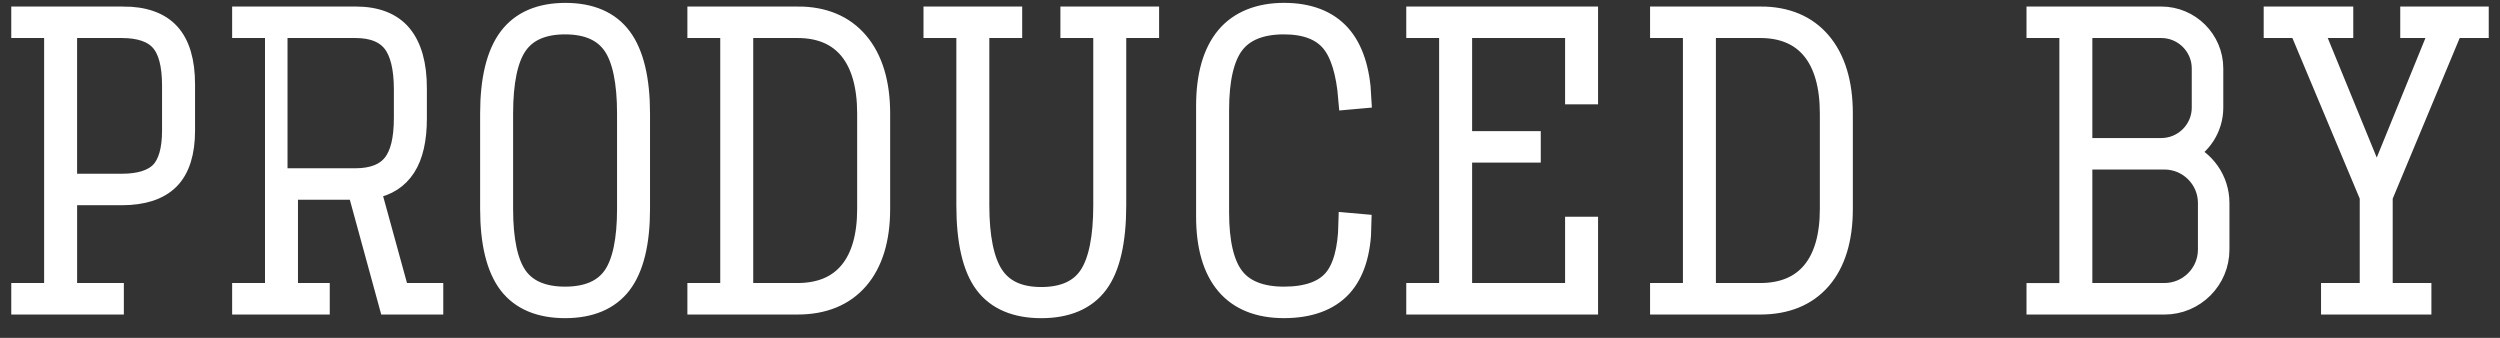 <svg width="111" height="15" viewBox="0 0 111 15" fill="none" xmlns="http://www.w3.org/2000/svg">
<rect x="0" y="0" width="111" height="15" fill="#333333" stroke="none"/>
<path d="M5.471 0.79H1V1.188H2.459V13.066H1V13.465H4.999V13.066H2.924V8.612H5.407C6.338 8.612 7.038 8.383 7.485 7.932C7.933 7.48 8.16 6.763 8.16 5.801V3.746C8.16 2.739 7.937 1.986 7.498 1.506C7.062 1.03 6.379 0.789 5.472 0.789L5.471 0.79ZM7.695 5.801C7.695 6.662 7.516 7.286 7.164 7.655C6.81 8.025 6.219 8.214 5.407 8.214H2.923V1.188H5.406C6.22 1.188 6.813 1.394 7.168 1.8C7.522 2.206 7.695 2.864 7.695 3.812V5.801L7.695 5.801Z" fill="white"/>
<path d="M16.393 8.35L16.534 8.323C17.173 8.199 17.641 7.898 17.964 7.402C18.288 6.904 18.453 6.185 18.453 5.267V3.908C18.453 2.878 18.232 2.09 17.795 1.567C17.364 1.051 16.692 0.79 15.797 0.79H10.807V1.188H12.266V13.066H10.807V13.465H14.141V13.066H12.73V8.369H15.914L17.308 13.464H19.181V13.065H17.689L16.393 8.35H16.393ZM12.73 1.188H15.781C16.555 1.188 17.125 1.415 17.474 1.862C17.815 2.299 17.988 3.009 17.988 3.973V5.235C17.988 6.202 17.82 6.883 17.473 7.315C17.123 7.75 16.554 7.971 15.78 7.971H12.729" fill="white"/>
<path d="M25.106 0.628C23.999 0.628 23.167 0.985 22.634 1.691C22.092 2.408 21.818 3.535 21.818 5.041V9.278C21.818 10.773 22.09 11.886 22.625 12.587C23.153 13.276 23.982 13.626 25.089 13.626C26.197 13.626 27.026 13.276 27.553 12.587C28.089 11.886 28.361 10.772 28.361 9.278V5.041C28.361 3.535 28.092 2.407 27.56 1.69C27.038 0.985 26.212 0.628 25.105 0.628H25.106ZM27.897 9.278C27.897 10.668 27.682 11.682 27.258 12.29C26.823 12.912 26.094 13.227 25.09 13.227C24.086 13.227 23.357 12.912 22.922 12.29C22.498 11.682 22.282 10.669 22.282 9.278V5.041C22.282 3.628 22.497 2.599 22.922 1.982C23.356 1.348 24.086 1.026 25.09 1.026C26.094 1.026 26.823 1.348 27.258 1.982C27.683 2.6 27.897 3.629 27.897 5.041V9.278Z" fill="white"/>
<path d="M35.427 0.79H31.02V1.188H32.479V13.066H31.02V13.465H35.411C36.553 13.465 37.45 13.099 38.074 12.378C38.703 11.652 39.023 10.609 39.023 9.278V5.041C39.023 3.699 38.703 2.642 38.074 1.899C37.449 1.163 36.559 0.789 35.427 0.789L35.427 0.79ZM38.558 9.278C38.558 10.49 38.289 11.432 37.758 12.079C37.22 12.734 36.431 13.066 35.41 13.066H32.943V1.188H35.41C36.431 1.188 37.221 1.526 37.759 2.191C38.289 2.849 38.558 3.808 38.558 5.04V9.278Z" fill="white"/>
<path d="M49.041 9.116C49.041 10.548 48.829 11.601 48.412 12.245C47.982 12.908 47.249 13.244 46.233 13.244C45.217 13.244 44.498 12.905 44.064 12.237C43.641 11.588 43.426 10.538 43.426 9.116V1.188H44.885V0.79H41.503V1.188H42.962V9.117C42.962 10.708 43.231 11.874 43.762 12.58C44.284 13.274 45.116 13.627 46.233 13.627C47.351 13.627 48.183 13.274 48.705 12.58C49.236 11.874 49.505 10.709 49.505 9.117V1.188H50.964V0.79H47.582V1.188H49.041V9.117V9.116Z" fill="white"/>
<path d="M54.747 1.944C55.204 1.335 55.965 1.026 57.009 1.026C57.975 1.026 58.691 1.298 59.137 1.834C59.559 2.341 59.822 3.191 59.919 4.363L60.389 4.321C60.331 3.105 60.026 2.18 59.479 1.569C58.919 0.944 58.088 0.627 57.009 0.627C55.93 0.627 55.047 0.973 54.477 1.655C53.9 2.345 53.607 3.369 53.607 4.7V9.617C53.607 10.926 53.9 11.934 54.476 12.612C55.047 13.284 55.898 13.625 57.009 13.625C58.119 13.625 58.985 13.313 59.545 12.698C60.09 12.099 60.375 11.19 60.393 9.996L59.927 9.955C59.9 11.094 59.672 11.925 59.25 12.427C58.804 12.958 58.05 13.227 57.009 13.227C55.967 13.227 55.204 12.924 54.748 12.325C54.3 11.739 54.072 10.768 54.072 9.439V4.878C54.072 3.529 54.299 2.541 54.747 1.944V1.944Z" fill="white"/>
<path d="M64.397 13.066H62.938V13.464H70.454V10.122H69.99V13.066H64.862V6.72H67.91V6.321H64.862V1.188H69.99V4.132H70.454V0.79H62.938V1.188H64.397V13.066Z" fill="white"/>
<path d="M78.169 0.79H73.763V1.188H75.222V13.066H73.763V13.465H78.153C79.296 13.465 80.192 13.099 80.817 12.378C81.446 11.652 81.766 10.609 81.766 9.278V5.041C81.766 3.699 81.446 2.642 80.816 1.899C80.192 1.163 79.301 0.789 78.17 0.789L78.169 0.79ZM81.301 9.278C81.301 10.491 81.032 11.432 80.501 12.079C79.964 12.734 79.174 13.066 78.153 13.066H75.686V1.188H78.153C79.174 1.188 79.964 1.526 80.501 2.191C81.032 2.849 81.301 3.807 81.301 5.04V9.278Z" fill="white"/>
<path d="M107.071 0.79V1.188H108.433L105.529 8.318L102.607 1.188H103.985V0.79H101.008V1.188H102.115L105.272 8.718V13.066H103.554V13.464H107.454V13.066H105.736V8.718L105.747 8.694L108.877 1.188H110V0.79H107.071Z" fill="white"/>
<path d="M96.963 6.791C97.704 6.422 98.214 5.658 98.214 4.777V3.039C98.214 1.799 97.202 0.79 95.959 0.79H90.477V1.188H91.936V13.067H90.477V13.466H96.1C97.417 13.466 98.487 12.397 98.487 11.084V9.012C98.487 8.002 97.854 7.138 96.964 6.792L96.963 6.791ZM92.4 1.188H95.959C96.982 1.188 97.814 2.018 97.814 3.039V4.777C97.814 5.798 96.983 6.629 95.959 6.629H92.4V1.188ZM98.088 11.082C98.088 12.177 97.196 13.066 96.1 13.066H92.4V7.027H96.1C97.196 7.027 98.088 7.917 98.088 9.011V11.083V11.082Z" fill="white"/>
<path d="M12.73 1.188H15.781C16.555 1.188 17.125 1.415 17.474 1.862C17.815 2.299 17.988 3.009 17.988 3.973V5.235C17.988 6.202 17.82 6.883 17.473 7.315C17.123 7.75 16.554 7.971 15.78 7.971H12.729M5.471 0.79H1V1.188H2.459V13.066H1V13.465H4.999V13.066H2.924V8.612H5.407C6.338 8.612 7.038 8.383 7.485 7.932C7.933 7.48 8.16 6.763 8.16 5.801V3.746C8.16 2.739 7.937 1.986 7.498 1.506C7.062 1.03 6.379 0.789 5.472 0.789L5.471 0.79ZM7.695 5.801C7.695 6.662 7.516 7.286 7.164 7.655C6.81 8.025 6.219 8.214 5.407 8.214H2.923V1.188H5.406C6.22 1.188 6.813 1.394 7.168 1.8C7.522 2.206 7.695 2.864 7.695 3.812V5.801L7.695 5.801ZM16.393 8.35L16.534 8.323C17.173 8.199 17.641 7.898 17.964 7.402C18.288 6.904 18.453 6.185 18.453 5.267V3.908C18.453 2.878 18.232 2.09 17.795 1.567C17.364 1.051 16.692 0.79 15.797 0.79H10.807V1.188H12.266V13.066H10.807V13.465H14.141V13.066H12.73V8.369H15.914L17.308 13.464H19.181V13.065H17.689L16.393 8.35H16.393ZM25.106 0.628C23.999 0.628 23.167 0.985 22.634 1.691C22.092 2.408 21.818 3.535 21.818 5.041V9.278C21.818 10.773 22.09 11.886 22.625 12.587C23.153 13.276 23.982 13.626 25.089 13.626C26.197 13.626 27.026 13.276 27.553 12.587C28.089 11.886 28.361 10.772 28.361 9.278V5.041C28.361 3.535 28.092 2.407 27.56 1.69C27.038 0.985 26.212 0.628 25.105 0.628H25.106ZM27.897 9.278C27.897 10.668 27.682 11.682 27.258 12.29C26.823 12.912 26.094 13.227 25.09 13.227C24.086 13.227 23.357 12.912 22.922 12.29C22.498 11.682 22.282 10.669 22.282 9.278V5.041C22.282 3.628 22.497 2.599 22.922 1.982C23.356 1.348 24.086 1.026 25.09 1.026C26.094 1.026 26.823 1.348 27.258 1.982C27.683 2.6 27.897 3.629 27.897 5.041V9.278ZM35.427 0.79H31.02V1.188H32.479V13.066H31.02V13.465H35.411C36.553 13.465 37.45 13.099 38.074 12.378C38.703 11.652 39.023 10.609 39.023 9.278V5.041C39.023 3.699 38.703 2.642 38.074 1.899C37.449 1.163 36.559 0.789 35.427 0.789L35.427 0.79ZM38.558 9.278C38.558 10.49 38.289 11.432 37.758 12.079C37.22 12.734 36.431 13.066 35.41 13.066H32.943V1.188H35.41C36.431 1.188 37.221 1.526 37.759 2.191C38.289 2.849 38.558 3.808 38.558 5.04V9.278ZM49.041 9.116C49.041 10.548 48.829 11.601 48.412 12.245C47.982 12.908 47.249 13.244 46.233 13.244C45.217 13.244 44.498 12.905 44.064 12.237C43.641 11.588 43.426 10.538 43.426 9.116V1.188H44.885V0.79H41.503V1.188H42.962V9.117C42.962 10.708 43.231 11.874 43.762 12.58C44.284 13.274 45.116 13.627 46.233 13.627C47.351 13.627 48.183 13.274 48.705 12.58C49.236 11.874 49.505 10.709 49.505 9.117V1.188H50.964V0.79H47.582V1.188H49.041V9.117V9.116ZM54.747 1.944C55.204 1.335 55.965 1.026 57.009 1.026C57.975 1.026 58.691 1.298 59.137 1.834C59.559 2.341 59.822 3.191 59.919 4.363L60.389 4.321C60.331 3.105 60.026 2.18 59.479 1.569C58.919 0.944 58.088 0.627 57.009 0.627C55.93 0.627 55.047 0.973 54.477 1.655C53.9 2.345 53.607 3.369 53.607 4.7V9.617C53.607 10.926 53.9 11.934 54.476 12.612C55.047 13.284 55.898 13.625 57.009 13.625C58.119 13.625 58.985 13.313 59.545 12.698C60.09 12.099 60.375 11.19 60.393 9.996L59.927 9.955C59.9 11.094 59.672 11.925 59.25 12.427C58.804 12.958 58.05 13.227 57.009 13.227C55.967 13.227 55.204 12.924 54.748 12.325C54.3 11.739 54.072 10.768 54.072 9.439V4.878C54.072 3.529 54.299 2.541 54.747 1.944V1.944ZM64.397 13.066H62.938V13.464H70.454V10.122H69.99V13.066H64.862V6.72H67.91V6.321H64.862V1.188H69.99V4.132H70.454V0.79H62.938V1.188H64.397V13.066ZM78.169 0.79H73.763V1.188H75.222V13.066H73.763V13.465H78.153C79.296 13.465 80.192 13.099 80.817 12.378C81.446 11.652 81.766 10.609 81.766 9.278V5.041C81.766 3.699 81.446 2.642 80.816 1.899C80.192 1.163 79.301 0.789 78.17 0.789L78.169 0.79ZM81.301 9.278C81.301 10.491 81.032 11.432 80.501 12.079C79.964 12.734 79.174 13.066 78.153 13.066H75.686V1.188H78.153C79.174 1.188 79.964 1.526 80.501 2.191C81.032 2.849 81.301 3.807 81.301 5.04V9.278ZM107.071 0.79V1.188H108.433L105.529 8.318L102.607 1.188H103.985V0.79H101.008V1.188H102.115L105.272 8.718V13.066H103.554V13.464H107.454V13.066H105.736V8.718L105.747 8.694L108.877 1.188H110V0.79H107.071ZM96.963 6.791C97.704 6.422 98.214 5.658 98.214 4.777V3.039C98.214 1.799 97.202 0.79 95.959 0.79H90.477V1.188H91.936V13.067H90.477V13.466H96.1C97.417 13.466 98.487 12.397 98.487 11.084V9.012C98.487 8.002 97.854 7.138 96.964 6.792L96.963 6.791ZM92.4 1.188H95.959C96.982 1.188 97.814 2.018 97.814 3.039V4.777C97.814 5.798 96.983 6.629 95.959 6.629H92.4V1.188ZM98.088 11.082C98.088 12.177 97.196 13.066 96.1 13.066H92.4V7.027H96.1C97.196 7.027 98.088 7.917 98.088 9.011V11.083V11.082Z" stroke="white"/>
</svg>

